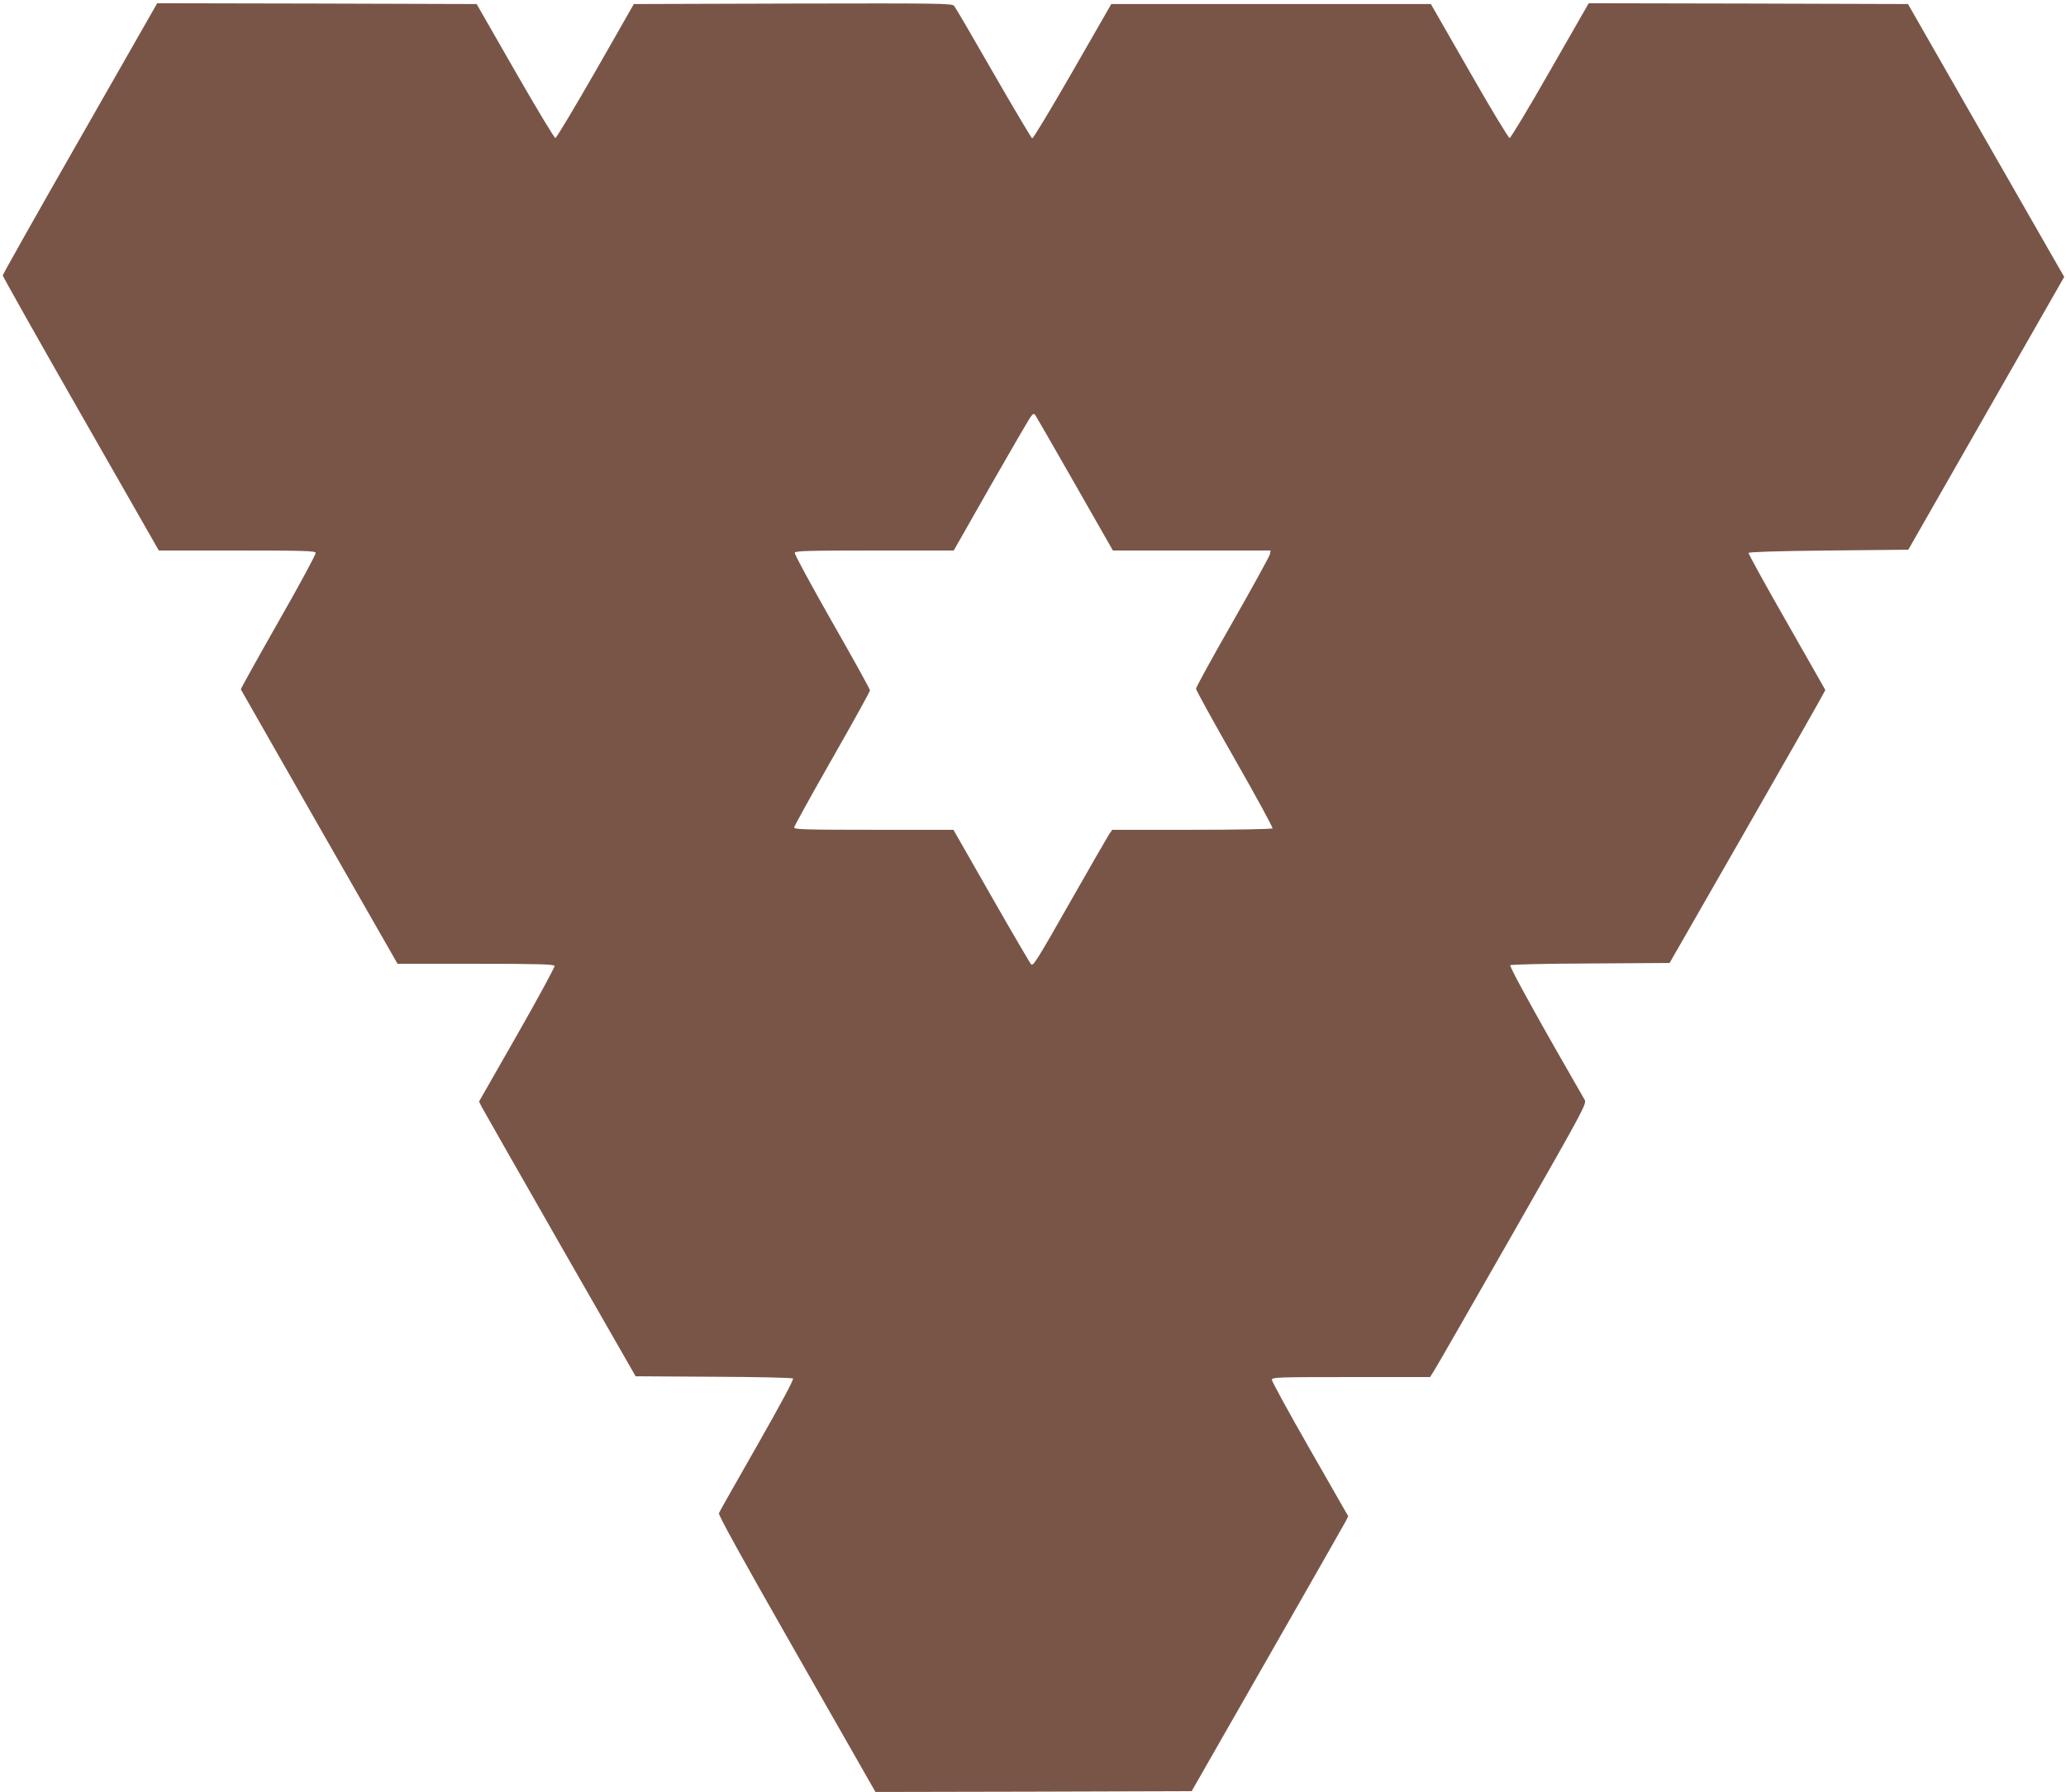<?xml version="1.0" standalone="no"?>
<!DOCTYPE svg PUBLIC "-//W3C//DTD SVG 20010904//EN"
 "http://www.w3.org/TR/2001/REC-SVG-20010904/DTD/svg10.dtd">
<svg version="1.0" xmlns="http://www.w3.org/2000/svg"
 width="1280pt" height="1110pt" viewBox="0 0 1280 1110"
 preserveAspectRatio="xMidYMid meet">
<g transform="translate(0,1110) scale(0.1,-0.1)"
fill="#795548" stroke="none">
<path d="M496 10243 c-264 -461 -479 -843 -479 -849 0 -6 217 -392 483 -857
l484 -847 483 0 c403 0 485 -2 489 -14 3 -7 -101 -200 -231 -427 -129 -227
-234 -416 -233 -419 2 -4 221 -388 487 -854 l484 -846 484 0 c391 0 485 -3
489 -13 2 -7 -102 -199 -232 -427 l-236 -413 15 -31 c9 -17 227 -400 485 -851
l470 -820 483 -3 c273 -1 487 -6 492 -11 6 -6 -83 -171 -221 -413 -127 -222
-234 -411 -238 -421 -4 -12 140 -273 482 -872 l488 -855 979 2 980 3 469 820
c258 451 476 834 485 851 l16 32 -237 414 c-130 227 -236 421 -236 431 0 16
32 17 490 17 l490 0 24 38 c13 20 232 401 486 846 451 790 462 810 447 835
-257 445 -468 824 -460 832 5 5 221 10 498 11 l489 3 453 790 c249 435 466
815 482 846 l30 55 -239 420 c-132 230 -238 424 -237 429 2 6 181 12 497 15
l493 5 483 845 483 845 -29 50 c-16 27 -234 408 -484 845 l-455 795 -989 3
-989 2 -239 -417 c-131 -230 -245 -418 -251 -418 -7 0 -120 187 -250 415
l-238 415 -990 0 -990 0 -240 -418 c-132 -229 -244 -416 -250 -414 -5 2 -113
183 -240 404 -126 220 -236 408 -244 417 -12 15 -98 16 -999 14 l-985 -3 -237
-415 c-131 -228 -243 -415 -249 -415 -7 0 -119 187 -250 415 l-238 415 -989 3
-990 2 -478 -837z m6165 -2143 l234 -410 489 0 488 0 -4 -23 c-3 -13 -107
-202 -231 -420 -125 -218 -227 -404 -227 -413 0 -9 108 -205 240 -436 132
-231 237 -424 234 -429 -3 -5 -227 -9 -499 -9 l-494 0 -19 -27 c-10 -16 -115
-197 -232 -403 -217 -382 -237 -413 -251 -404 -4 2 -115 191 -245 419 l-237
415 -493 0 c-414 0 -494 2 -494 14 0 7 106 199 235 425 129 226 235 417 235
425 0 7 -106 199 -236 426 -129 227 -233 418 -230 426 4 12 85 14 495 14 l490
0 232 408 c128 224 239 415 248 425 14 16 16 17 27 3 6 -9 116 -200 245 -426z"/>
</g>
</svg>
